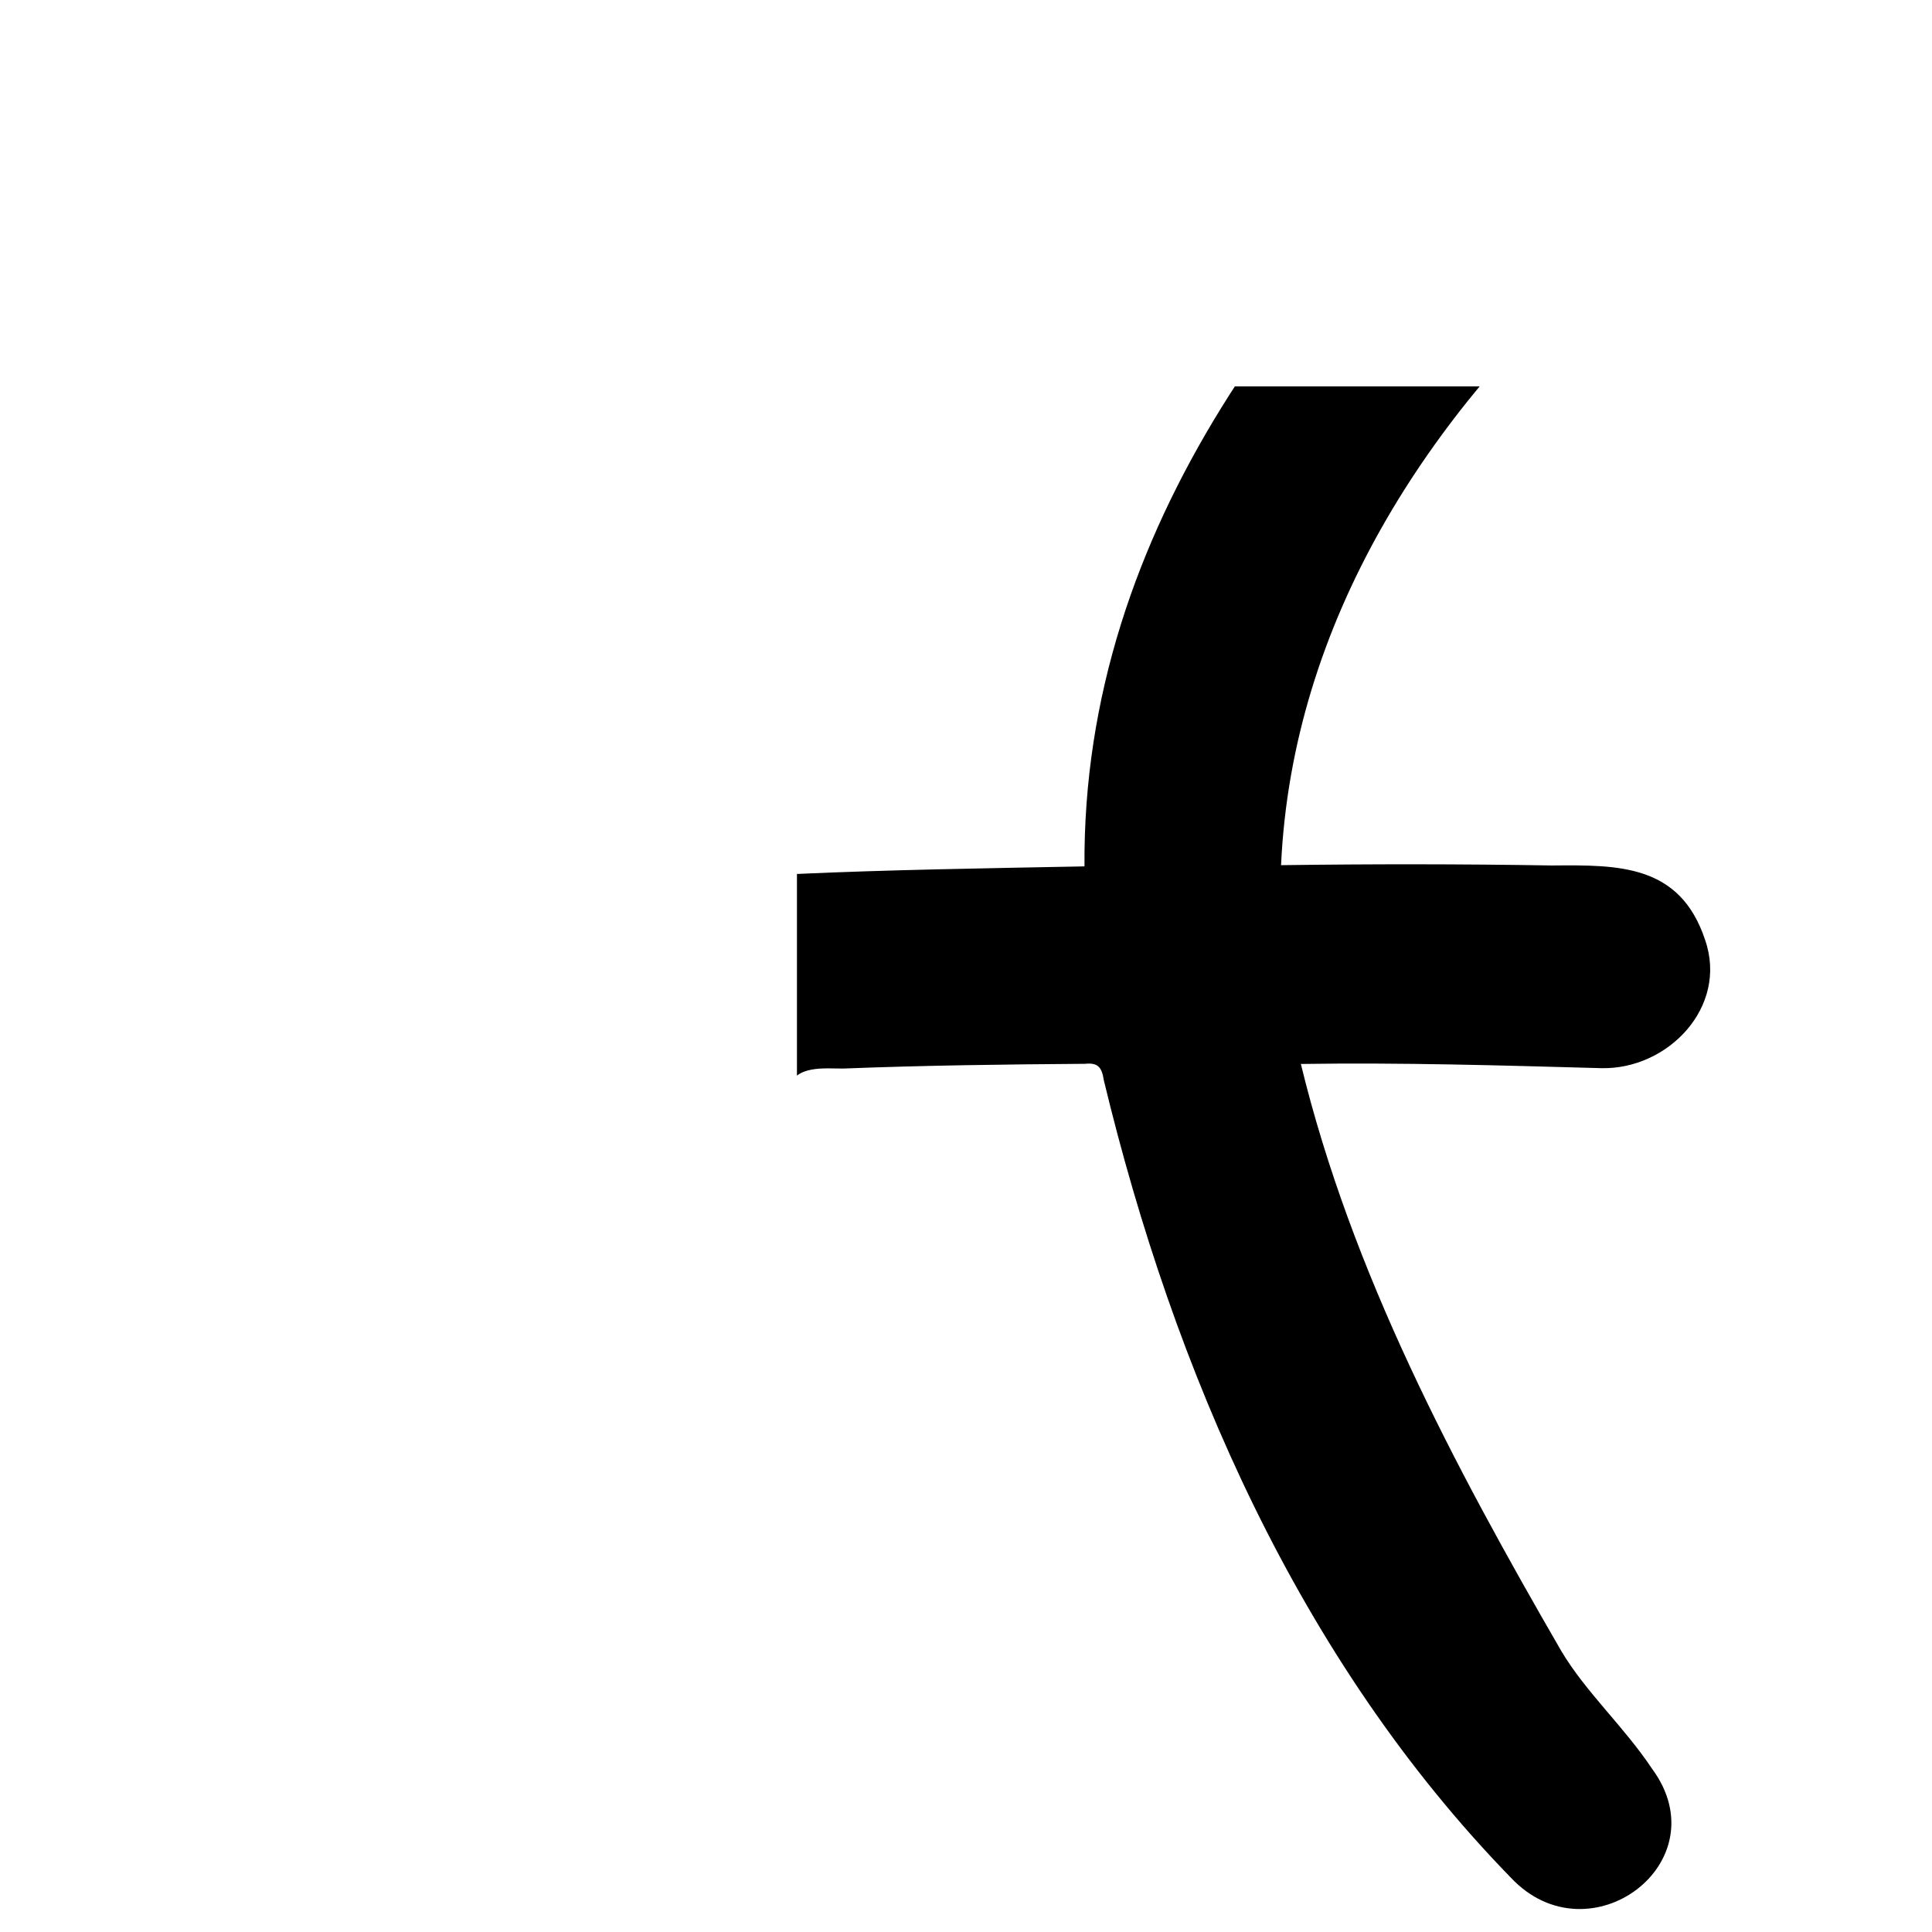 <svg xmlns="http://www.w3.org/2000/svg" version="1.1" xmlns:xlink="http://www.w3.org/1999/xlink" width="100%" height="100%" id="svgWorkerArea" viewBox="0 0 400 400" xmlns:artdraw="https://artdraw.muisca.co" style="background: white;"><defs id="defsdoc"><pattern id="patternBool" x="0" y="0" width="10" height="10" patternUnits="userSpaceOnUse" patternTransform="rotate(35)"><circle cx="5" cy="5" r="4" style="stroke: none;fill: #ff000070;"></circle></pattern><clipPath id="clip0_1313_6308">
<rect width="630" height="800.001" fill="white" transform="translate(165 80)" id="rectImp-189404489"></rect>
</clipPath></defs><g id="fileImp-46108439" class="cosito"><g clip-path="url(#clip0_1313_6308)" id="gImp-814109062" fill="none" class="grouped"><path id="pathImp-81668596" fill="#000000" d="M124.03 223.802C104.03 223.473 84.33 223.573 64.03 223.746 52.53 223.273 44.33 212.373 46.03 201.387 48.13 187.073 62.03 182.873 74.63 183.564 90.93 183.073 106.93 183.073 123.93 183.513 120.13 133.073 100.93 83.373 66.53 46.691 60.43 40.273 57.63 33.073 59.63 24.544 61.03 17.073 65.63 12.573 72.03 10.668 80.03 7.773 87.53 8.773 93.13 15.179 104.93 27.173 115.53 40.373 124.43 55.412 148.33 93.573 157.63 136.373 164.93 180.947 184.03 180.073 204.13 179.773 224.53 179.375 224.03 109.073 269.03 53.073 319.33 9.27 336.73-6.327 365.03 15.673 349.23 36.519 344.03 42.173 338.33 47.773 332.23 53.389 295.83 85.573 267.53 128.773 265.23 179.125 283.83 178.873 302.53 178.873 321.33 179.189 335.03 179.073 347.83 178.873 353.03 194.618 357.83 208.473 345.33 221.473 331.53 221.151 310.53 220.573 290.33 219.973 269.33 220.281 279.83 263.473 300.83 303.073 323.23 341.794 328.33 350.373 336.23 357.473 342.03 366.186 356.33 385.573 329.03 405.973 312.83 388.775 268.83 343.573 243.03 283.773 228.53 223.636 228.13 220.973 227.33 219.973 224.63 220.25 208.03 220.373 191.43 220.573 174.63 221.23 170.93 221.273 164.43 220.373 163.33 225.47 160.43 282.973 144.03 343.973 102.03 386.056 95.53 391.573 89.03 396.073 79.83 396.038 66.53 394.973 57.63 381.973 63.03 370.363 64.93 366.473 68.13 363.273 71.53 361.184 80.03 354.973 85.33 346.973 90.53 338.911 113.93 304.573 120.53 263.773 124.03 223.802 124.03 223.573 124.03 223.573 124.03 223.802"></path></g></g></svg>